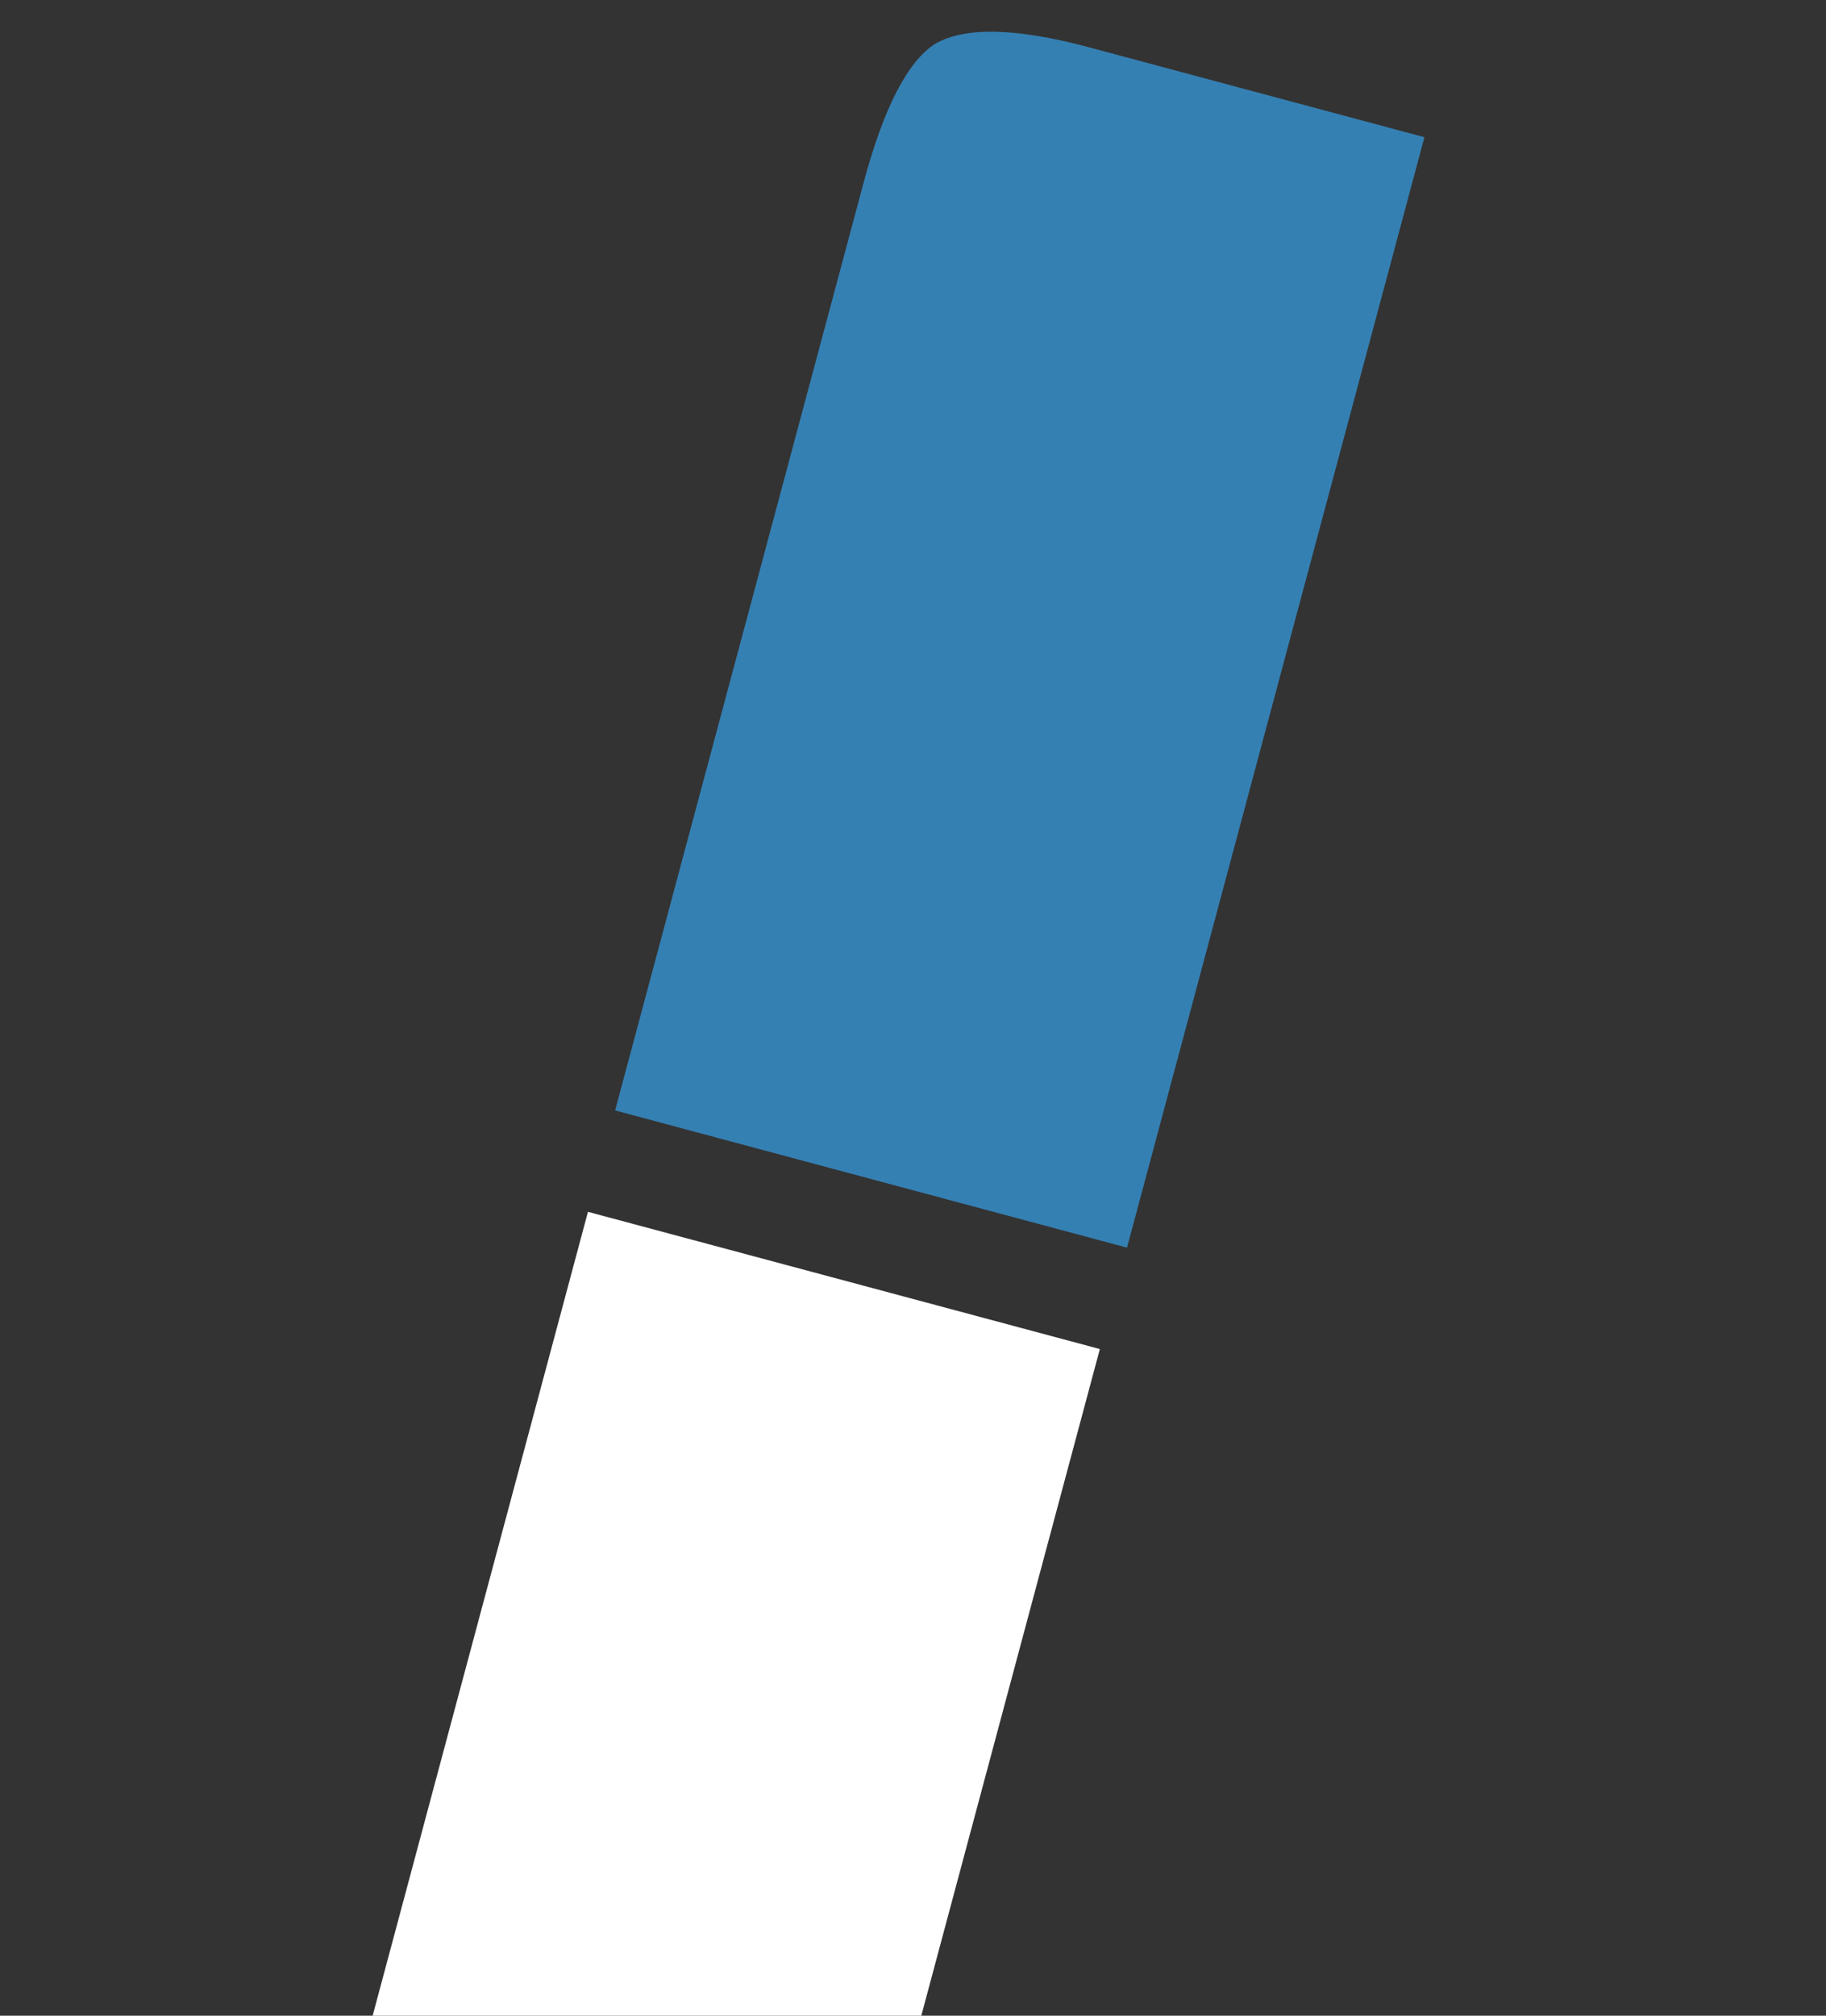 <svg width="696" height="768" viewBox="0 0 696 768" fill="none" xmlns="http://www.w3.org/2000/svg">
<rect x="0" y="0" width="696" height="768" fill="#333333" stroke="none"/>
<g clip-path="url(#clip0)">
<path d="M178.073 901.794L306.119 936.104L419.222 513.994L224.105 461.713L129.672 814.144C122.029 842.667 121.072 862.5 126.799 873.643C133.34 885.004 150.431 894.388 178.073 901.794Z" fill="white"/>
<path d="M234.458 423.076L329.15 69.679C336.793 41.155 345.88 23.501 356.412 16.714C367.757 10.146 387.25 10.565 414.892 17.972L542.937 52.281L429.575 475.357L234.458 423.076Z" fill="#3580B3"/>
</g>
<defs>
<clipPath id="clip0">
<rect width="696" height="768" fill="white"/>
</clipPath>
</defs>
</svg>
